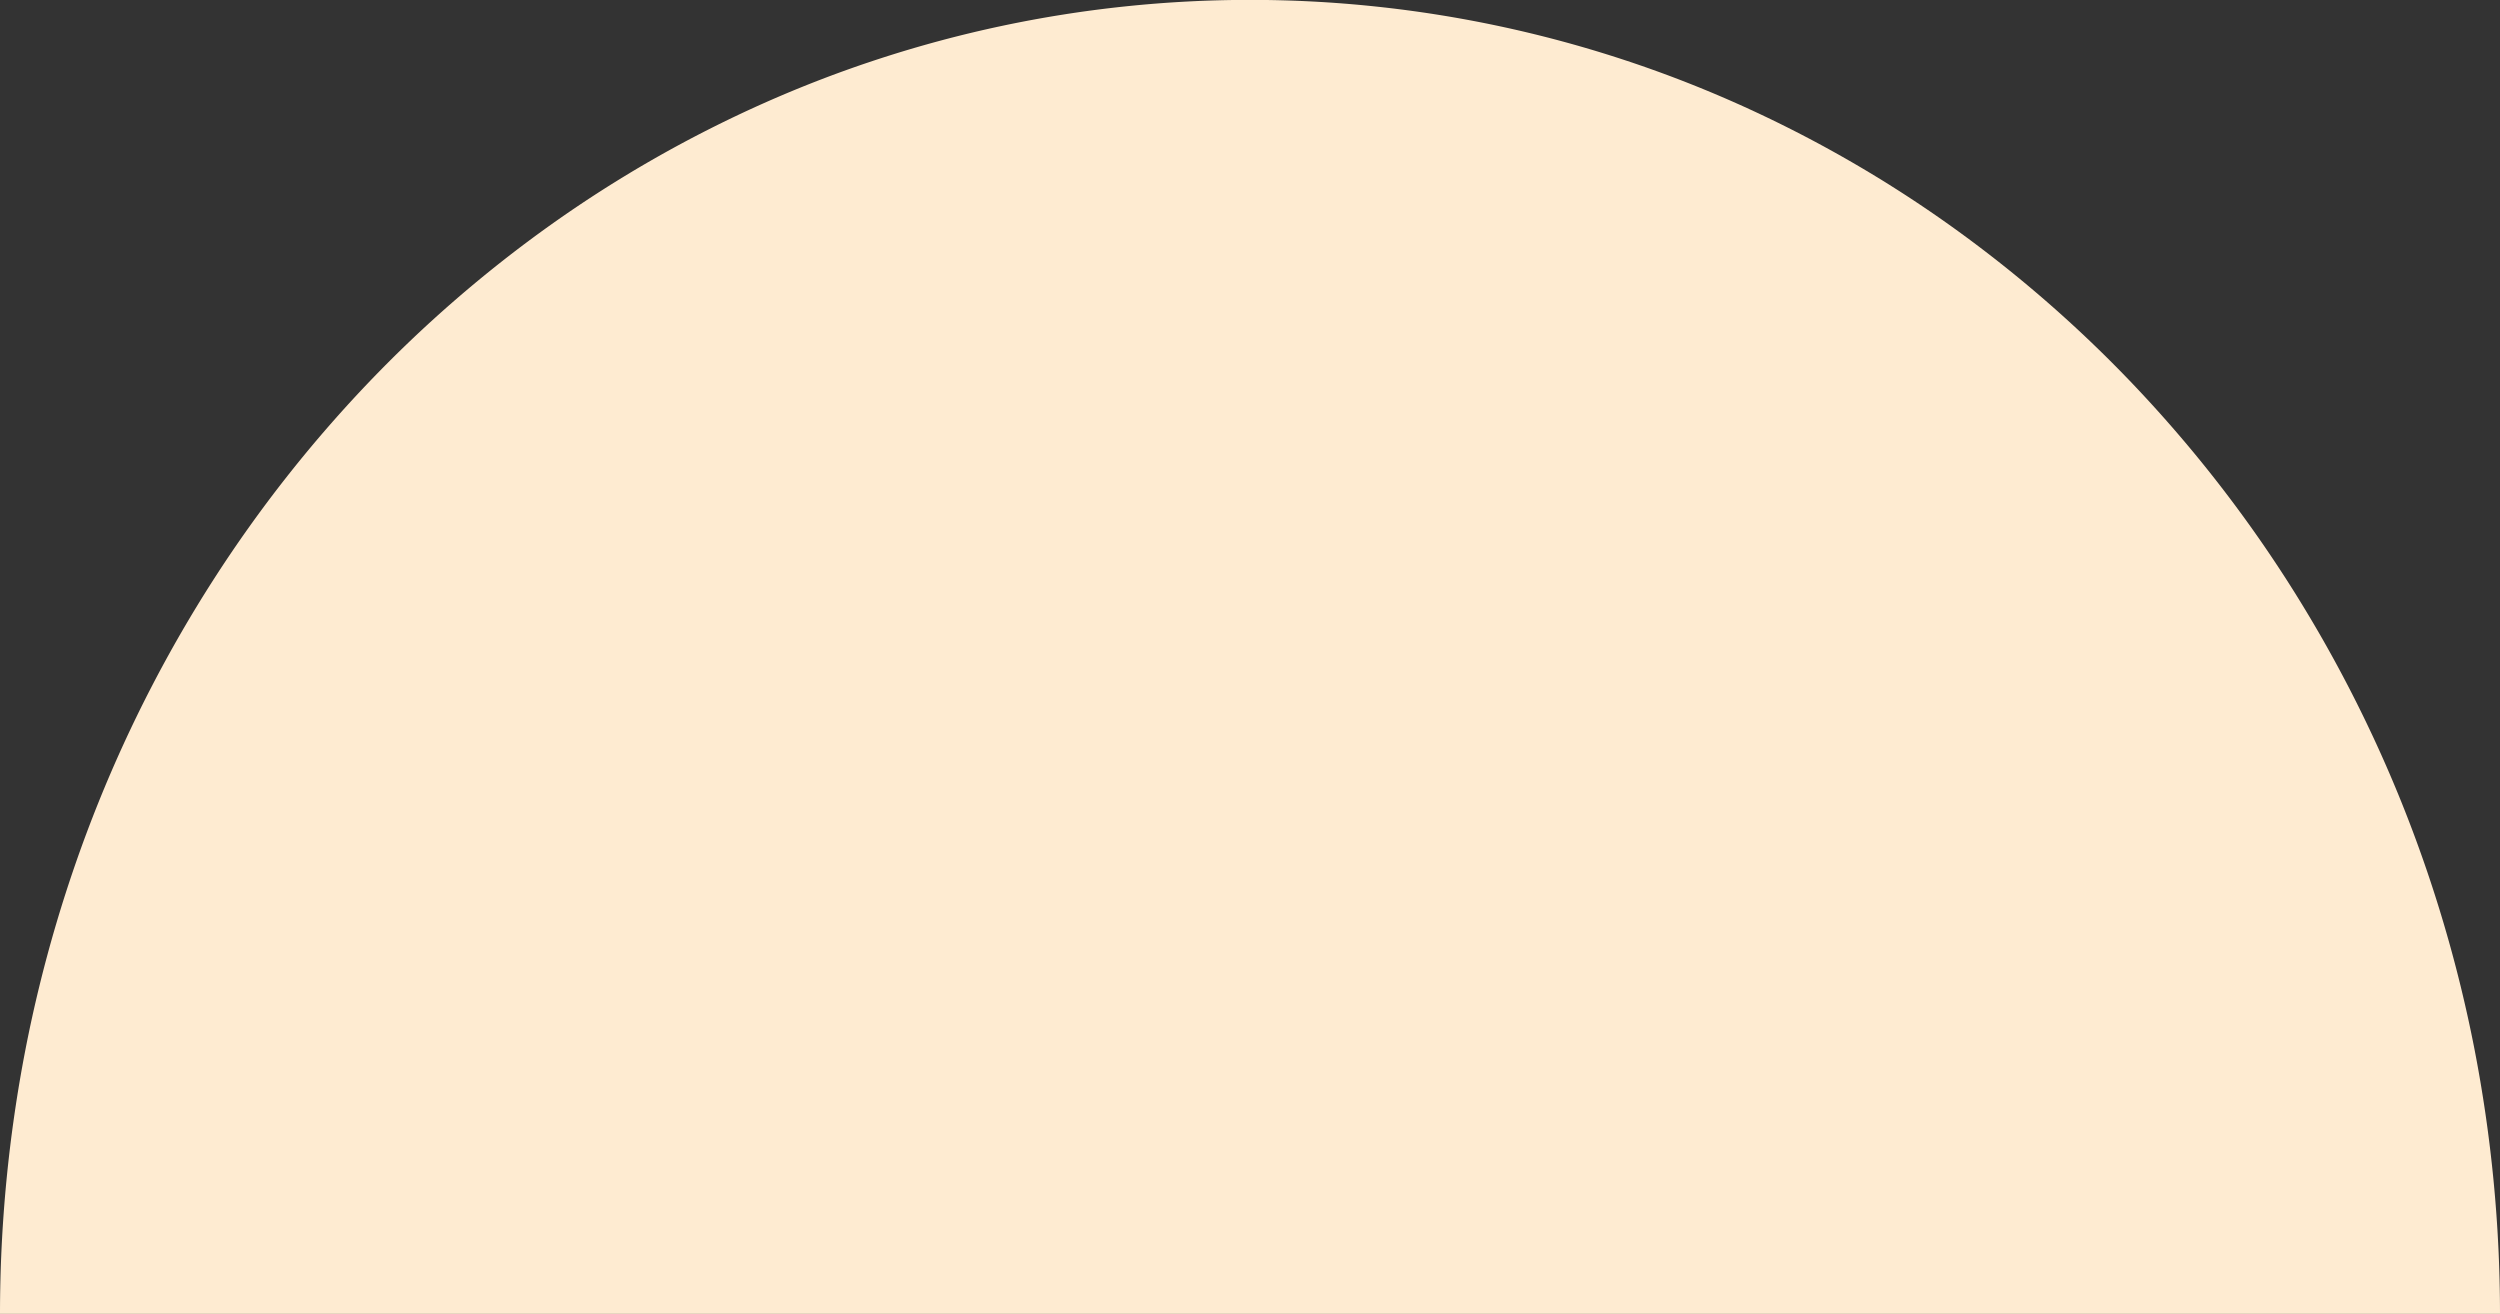 <svg xmlns="http://www.w3.org/2000/svg" width="600" height="315.33" viewBox="0 0 600 315.33">
  <rect x="0" y="0" width="600" height="315.33" fill="#333333" stroke="none"/>
  <path id="前面オブジェクトで型抜き_18" data-name="前面オブジェクトで型抜き 18" d="M630,315.33H30a333.745,333.745,0,0,1,6.131-63.555,325.978,325.978,0,0,1,17.5-59.193A321.06,321.06,0,0,1,81.3,139.019a314.943,314.943,0,0,1,36.633-46.667,306.033,306.033,0,0,1,44.391-38.5,295.691,295.691,0,0,1,50.944-29.071,287.03,287.03,0,0,1,233.455,0,295.69,295.69,0,0,1,50.944,29.071,306.042,306.042,0,0,1,44.391,38.5A314.94,314.94,0,0,1,578.7,139.019a321.06,321.06,0,0,1,27.67,53.564,325.991,325.991,0,0,1,17.5,59.193A333.75,333.75,0,0,1,630,315.33Z" transform="translate(-30)" fill="#feebd1"/>
</svg>
